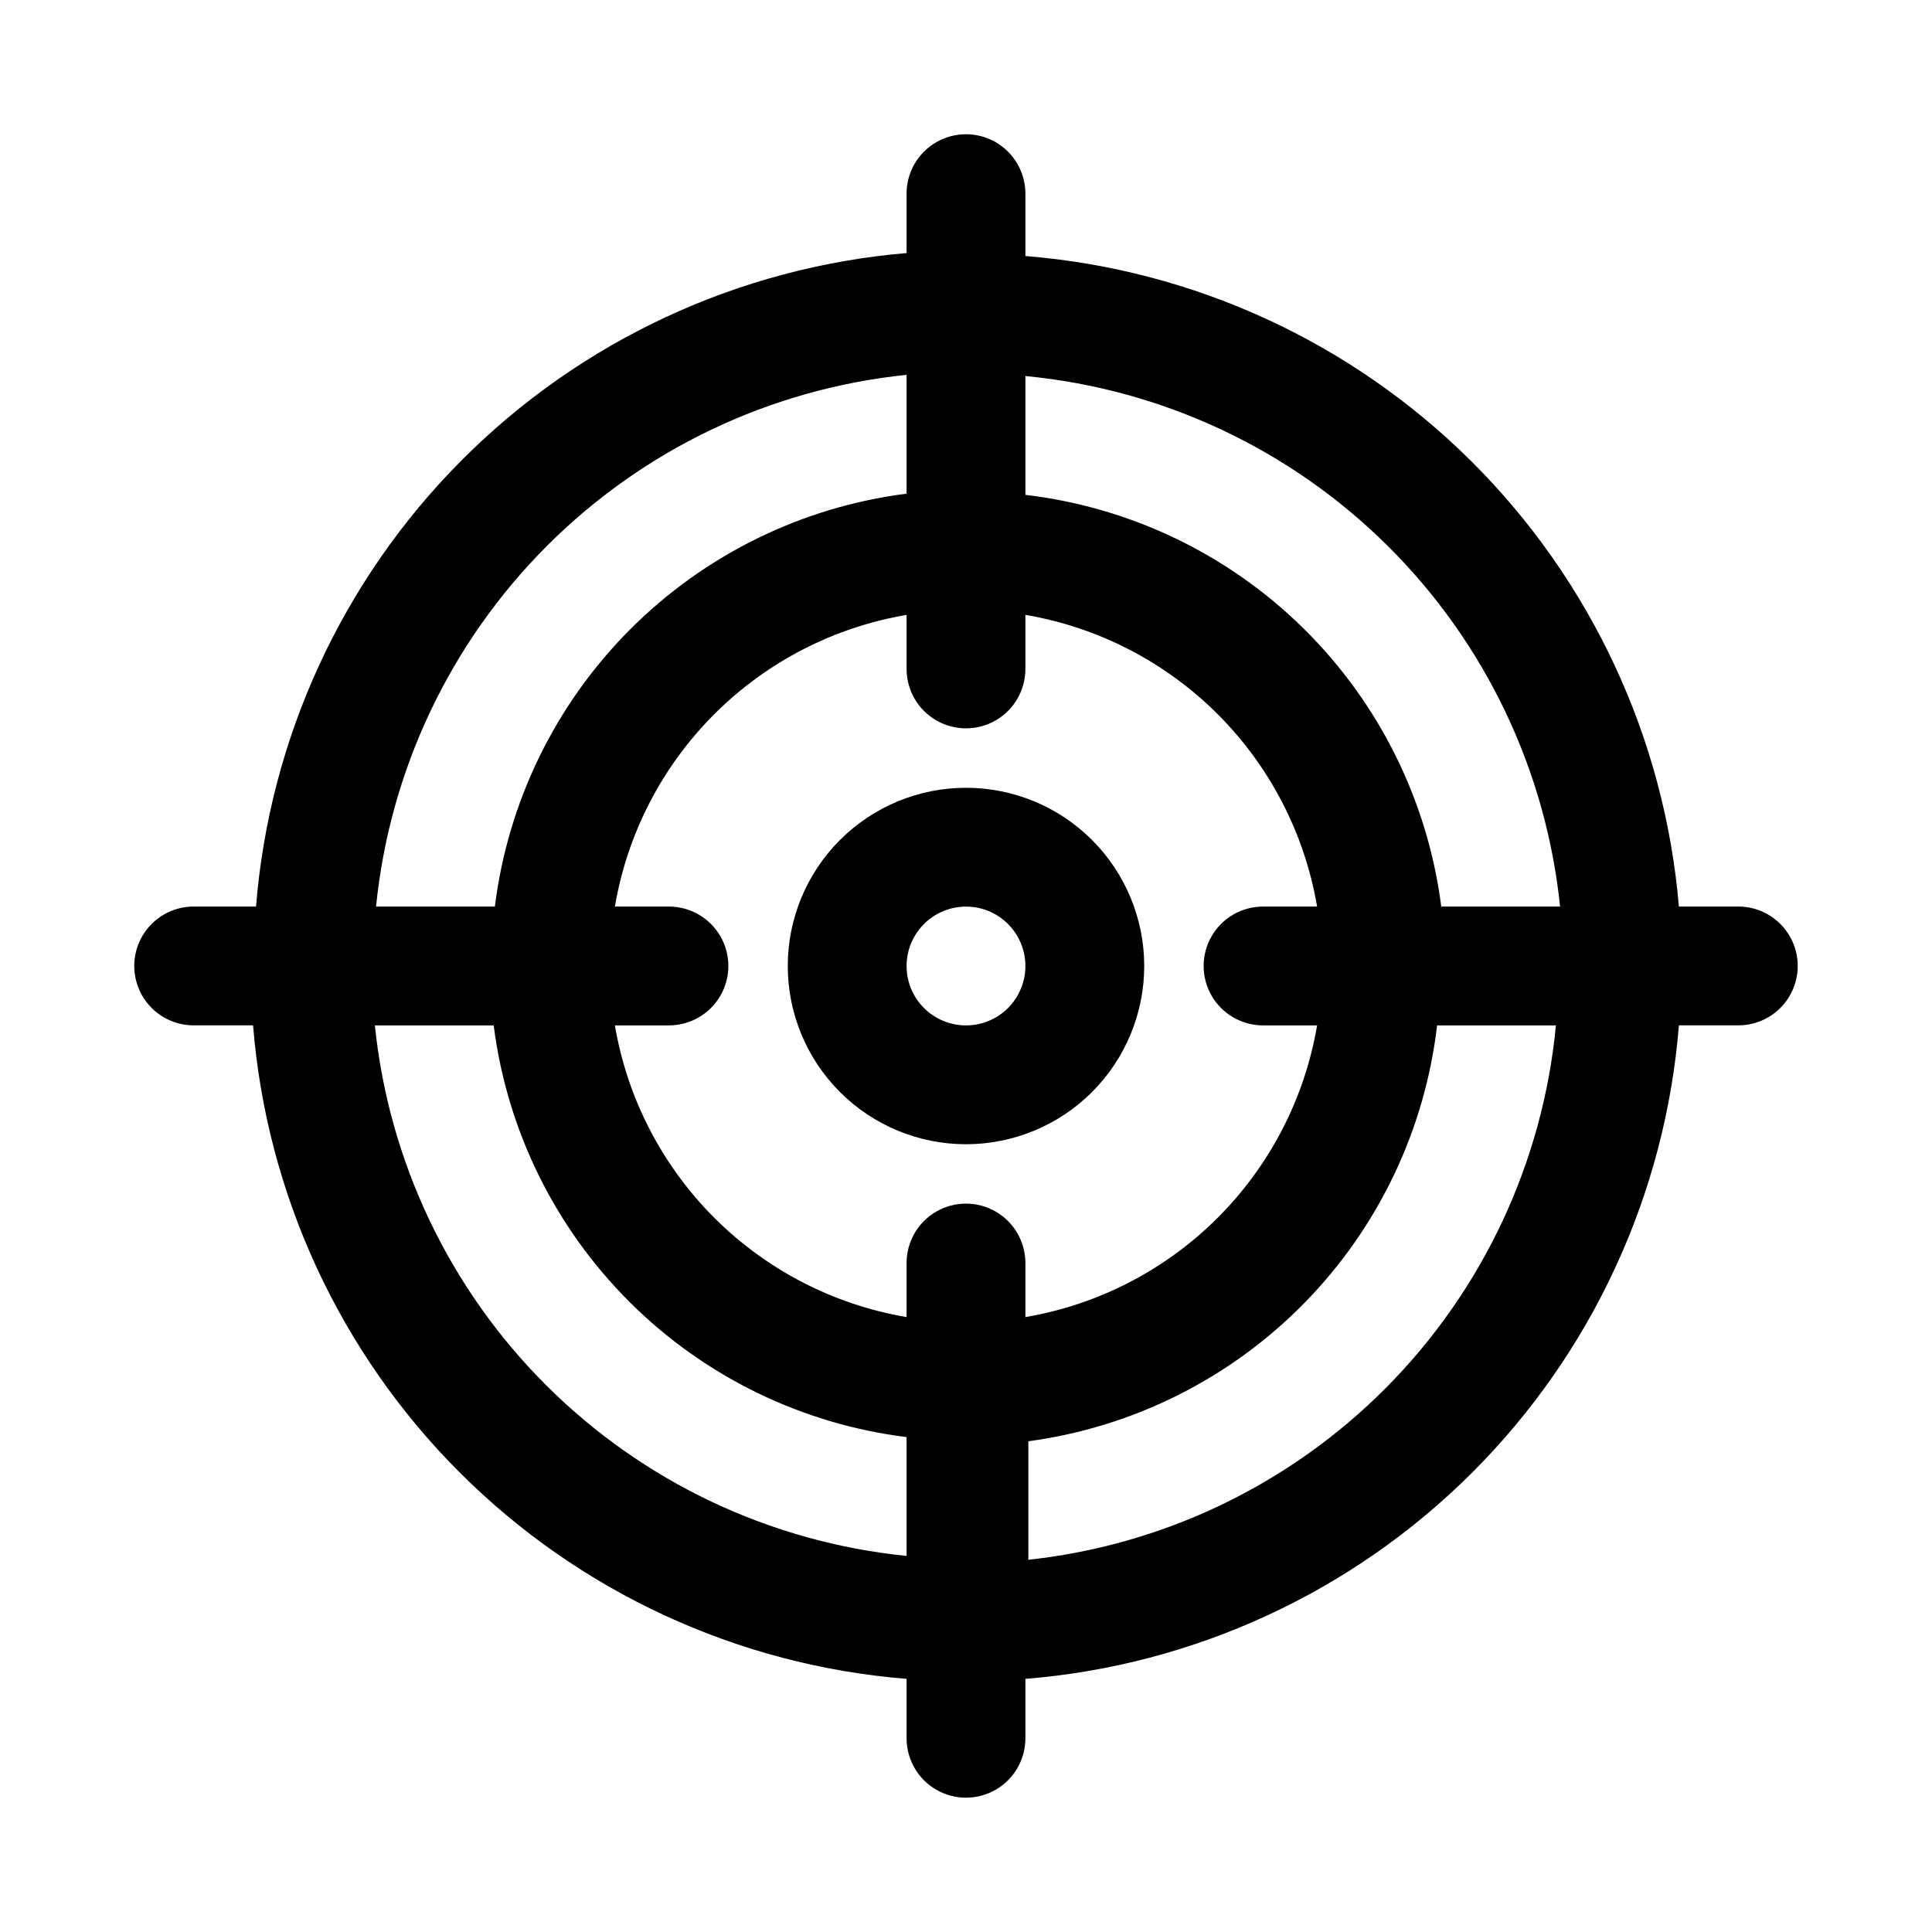 <?xml version="1.0" encoding="UTF-8"?>
<!-- Uploaded to: SVG Repo, www.svgrepo.com, Generator: SVG Repo Mixer Tools -->
<svg fill="#000000" width="800px" height="800px" version="1.1" viewBox="144 144 512 512" xmlns="http://www.w3.org/2000/svg">
 <g>
  <path d="m604.67 384.25h-15.746c-3.773-44.59-23.25-86.395-54.965-117.97-31.719-31.57-73.609-50.859-118.22-54.43v-16.531c0-5.625-3-10.82-7.871-13.633s-10.875-2.812-15.746 0-7.871 8.008-7.871 13.633v15.746c-44.59 3.773-86.395 23.25-117.97 54.969-31.57 31.715-50.859 73.605-54.43 118.21h-16.531c-5.625 0-10.82 3-13.633 7.871s-2.812 10.875 0 15.746 8.008 7.871 13.633 7.871h15.746c3.594 44.73 22.996 86.723 54.727 118.46 31.734 31.73 73.727 51.133 118.46 54.727v15.746c0 5.625 3 10.82 7.871 13.633s10.875 2.812 15.746 0 7.871-8.008 7.871-13.633v-15.746c44.73-3.594 86.723-22.996 118.46-54.727 31.73-31.734 51.133-73.727 54.727-118.46h15.746c5.625 0 10.82-3 13.633-7.871s2.812-10.875 0-15.746-8.008-7.871-13.633-7.871zm-47.234 0h-31.488c-3.562-27.875-16.348-53.754-36.32-73.523-19.969-19.773-45.977-32.297-73.887-35.582v-31.488c36.23 3.449 70.145 19.34 95.977 44.973 25.836 25.633 41.988 59.422 45.719 95.621zm-78.719 31.488h14.328c-3.281 19.309-12.484 37.121-26.332 50.973-13.852 13.848-31.664 23.051-50.973 26.332v-14.328c0-5.625-3-10.824-7.871-13.633-4.871-2.812-10.875-2.812-15.746 0-4.871 2.809-7.871 8.008-7.871 13.633v14.328c-19.309-3.281-37.121-12.484-50.969-26.332-13.852-13.852-23.051-31.664-26.332-50.973h14.324c5.625 0 10.824-3 13.637-7.871s2.812-10.875 0-15.746-8.012-7.871-13.637-7.871h-14.328 0.004c3.281-19.309 12.48-37.121 26.332-50.969 13.848-13.852 31.66-23.051 50.969-26.332v14.324c0 5.625 3 10.824 7.871 13.637s10.875 2.812 15.746 0 7.871-8.012 7.871-13.637v-14.328 0.004c19.309 3.281 37.121 12.48 50.973 26.332 13.848 13.848 23.051 31.66 26.332 50.969h-14.328c-5.625 0-10.824 3-13.633 7.871-2.812 4.871-2.812 10.875 0 15.746 2.809 4.871 8.008 7.871 13.633 7.871zm-94.465-172.4v31.488c-27.758 3.531-53.547 16.199-73.305 36.016-19.754 19.812-32.352 45.641-35.801 73.406h-31.488c3.617-36.086 19.586-69.816 45.203-95.492 25.617-25.676 59.312-41.715 95.391-45.418zm-140.91 172.4h31.488c3.531 27.758 16.199 53.547 36.016 73.305 19.812 19.758 45.641 32.352 73.406 35.801v31.488c-36.086-3.617-69.816-19.586-95.492-45.203-25.676-25.617-41.715-59.312-45.418-95.391zm173.18 141.7v-31.488h0.004c27.73-3.727 53.43-16.582 73.047-36.539 19.613-19.957 32.023-45.875 35.27-73.668h31.488c-3.445 36.23-19.34 70.145-44.969 95.977-25.633 25.836-59.426 41.988-95.625 45.719z"/>
  <path d="m400 352.77c-12.527 0-24.543 4.977-33.398 13.836-8.859 8.855-13.836 20.871-13.836 33.398 0 12.523 4.977 24.539 13.836 33.398 8.855 8.855 20.871 13.832 33.398 13.832 12.523 0 24.539-4.977 33.398-13.832 8.855-8.859 13.832-20.875 13.832-33.398 0-12.527-4.977-24.543-13.832-33.398-8.859-8.859-20.875-13.836-33.398-13.836zm0 62.977c-4.176 0-8.18-1.66-11.133-4.609-2.953-2.953-4.613-6.957-4.613-11.133s1.66-8.18 4.613-11.133c2.953-2.953 6.957-4.613 11.133-4.613s8.18 1.66 11.133 4.613c2.949 2.953 4.609 6.957 4.609 11.133s-1.66 8.18-4.609 11.133c-2.953 2.949-6.957 4.609-11.133 4.609z"/>
 </g>
</svg>